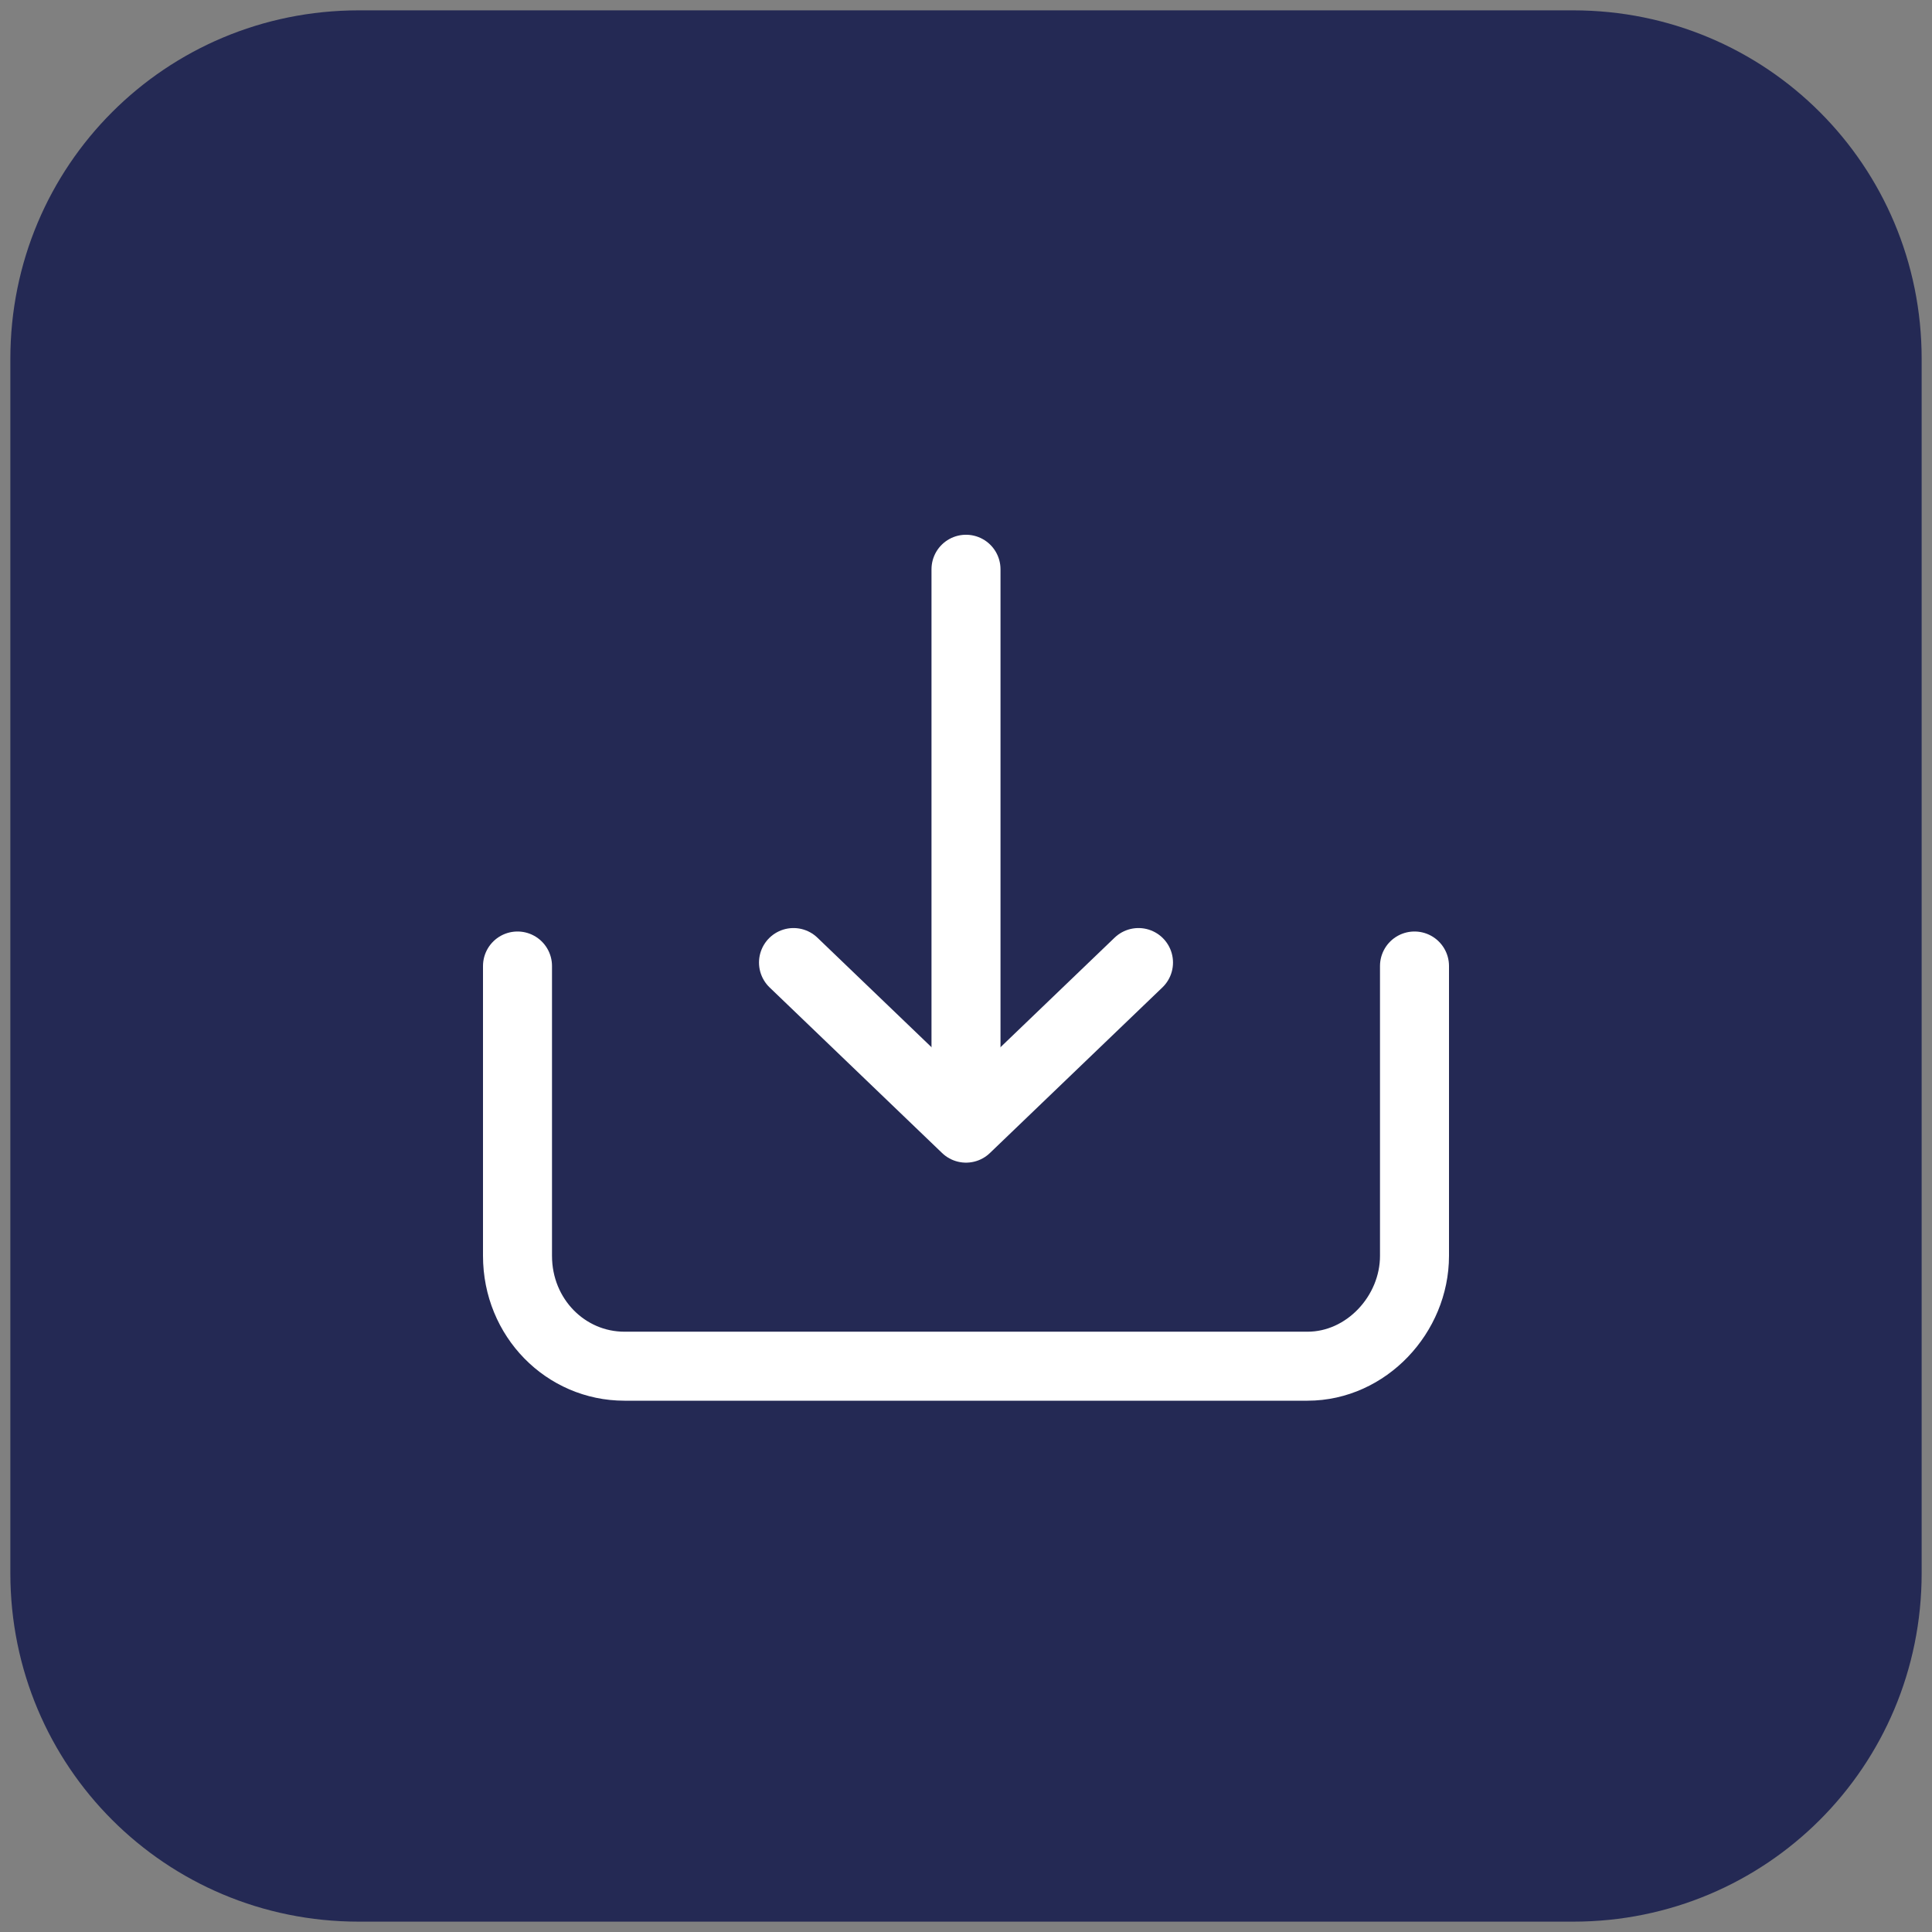 <?xml version="1.0" encoding="utf-8"?>
<!-- Generator: Adobe Illustrator 27.2.0, SVG Export Plug-In . SVG Version: 6.00 Build 0)  -->
<svg version="1.1" id="レイヤー_1" xmlns="http://www.w3.org/2000/svg" xmlns:xlink="http://www.w3.org/1999/xlink" x="0px"
	 y="0px" viewBox="0 0 56 56" style="enable-background:new 0 0 56 56;" xml:space="preserve">
<rect x="0" y="0" width="56" height="56" fill="#808080" stroke="none"/>
<style type="text/css">
	.st0{fill:#242954;}
	.st1{fill:none;stroke:#FFFFFF;stroke-width:2;stroke-linecap:round;stroke-linejoin:round;}
</style>
<g>
	<path class="st0" d="M45.6,55.7H10.4c-5.6,0-10.1-4.5-10.1-10.1V10.4c0-5.6,4.5-10.1,10.1-10.1h35.2c5.6,0,10.1,4.5,10.1,10.1v35.2
		C55.7,51.2,51.2,55.7,45.6,55.7z"/>
	<g>
		<path class="st1" d="M41,28v8.4c0,1.7-1.4,3.2-3.1,3.2c0,0,0,0,0,0H18.1c-1.7,0-3.1-1.4-3.1-3.2c0,0,0,0,0-0.1V28"/>
		<g>
			<line class="st1" x1="28" y1="32.6" x2="28" y2="16.5"/>
			<polyline class="st1" points="23,27.9 28,32.7 33,27.9 			"/>
		</g>
	</g>
</g>
</svg>
